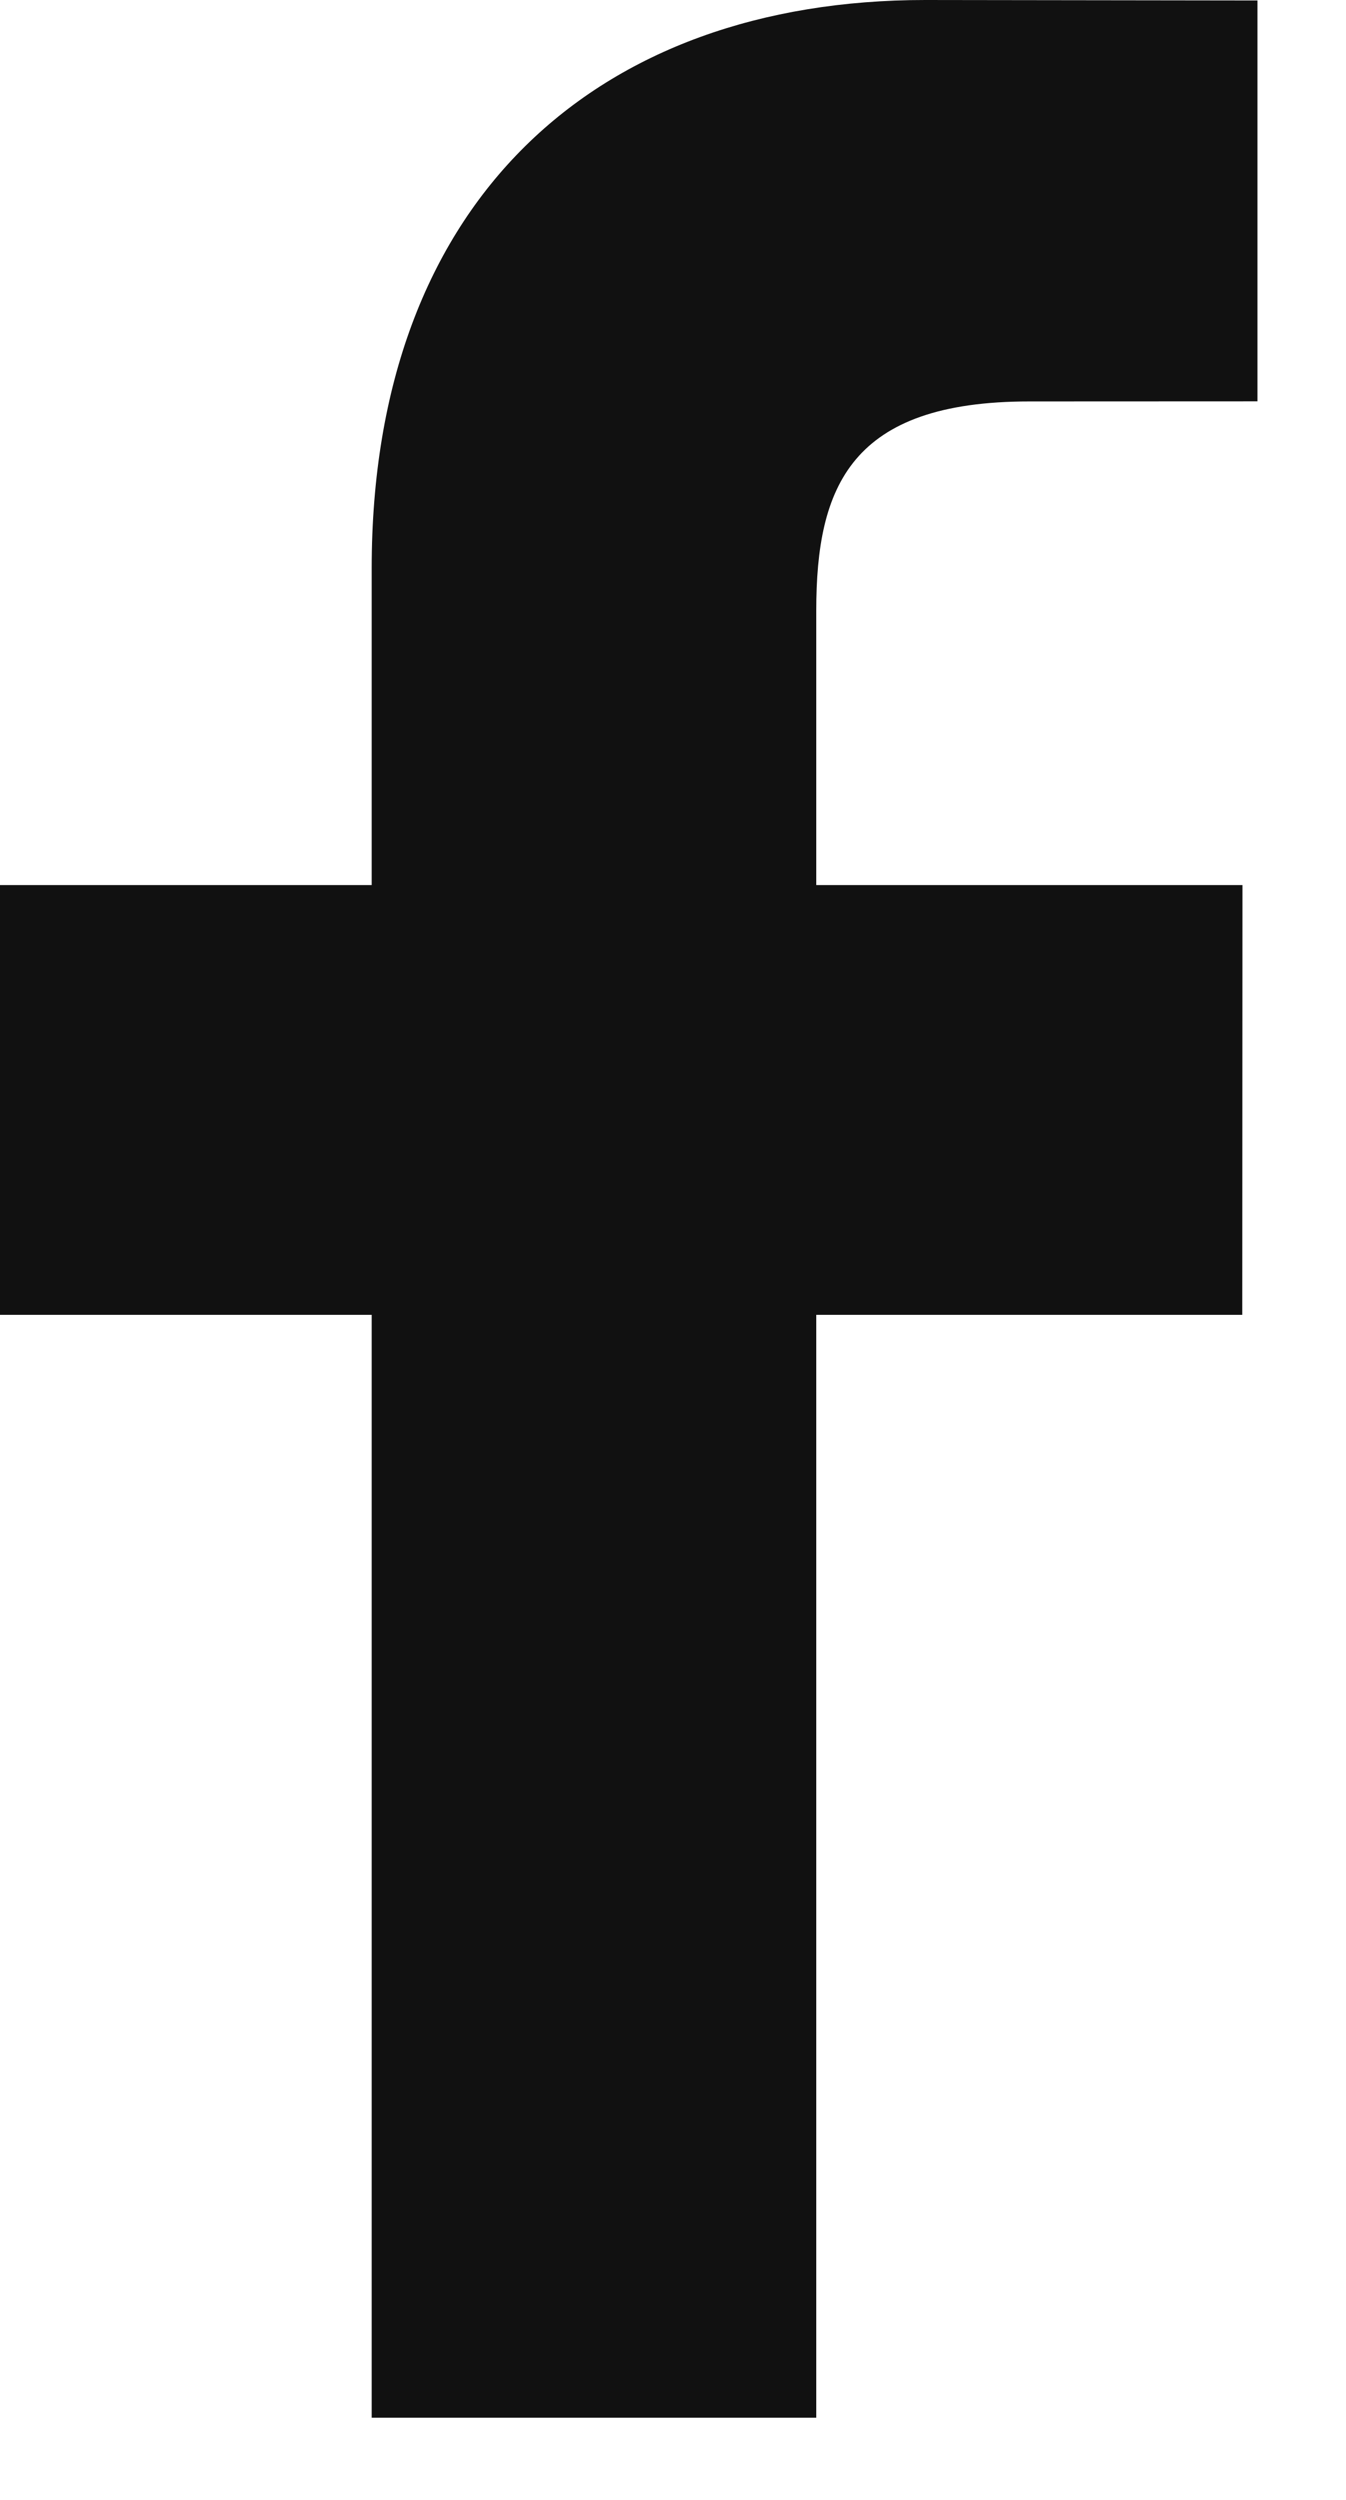 <svg width="14" height="26" viewBox="0 0 14 26" fill="none" xmlns="http://www.w3.org/2000/svg">
<path d="M13.079 4.174L10.708 4.175C8.85 4.175 8.49 5.057 8.49 6.351V9.205H12.923L12.921 13.675H8.49V25.145H3.866V13.675H0V9.205H3.866V5.909C3.866 2.083 6.206 0 9.624 0L13.079 0.005L13.079 4.174Z" fill="#111111"/>
</svg>
